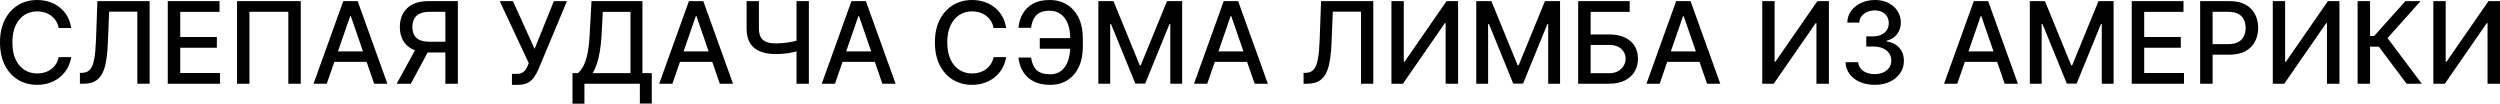 <?xml version="1.0" encoding="UTF-8"?> <svg xmlns="http://www.w3.org/2000/svg" width="1321" height="55" viewBox="0 0 1321 55" fill="none"><path d="M37.648 14.787H31C30.745 13.366 30.269 12.116 29.573 11.037C28.877 9.957 28.025 9.041 27.016 8.288C26.008 7.535 24.878 6.967 23.628 6.584C22.393 6.2 21.079 6.008 19.687 6.008C17.172 6.008 14.921 6.641 12.932 7.905C10.958 9.169 9.395 11.023 8.245 13.466C7.108 15.909 6.54 18.892 6.54 22.415C6.54 25.966 7.108 28.963 8.245 31.406C9.395 33.849 10.965 35.696 12.954 36.946C14.942 38.196 17.18 38.821 19.665 38.821C21.043 38.821 22.35 38.636 23.586 38.267C24.836 37.883 25.965 37.322 26.974 36.584C27.982 35.845 28.834 34.943 29.53 33.878C30.241 32.798 30.731 31.562 31 30.17L37.648 30.192C37.293 32.337 36.604 34.311 35.581 36.115C34.573 37.905 33.273 39.453 31.682 40.76C30.106 42.053 28.302 43.054 26.27 43.764C24.239 44.474 22.023 44.83 19.623 44.83C15.844 44.83 12.478 43.935 9.523 42.145C6.569 40.341 4.239 37.763 2.535 34.41C0.844 31.058 -0.001 27.06 -0.001 22.415C-0.001 17.756 0.851 13.757 2.556 10.419C4.26 7.067 6.59 4.496 9.545 2.706C12.499 0.902 15.858 -4.60148e-05 19.623 -4.60148e-05C21.938 -4.60148e-05 24.097 0.334 26.1 1.001C28.117 1.655 29.928 2.621 31.533 3.899C33.138 5.163 34.466 6.712 35.518 8.544C36.569 10.362 37.279 12.443 37.648 14.787ZM42.224 44.233V38.523L43.502 38.48C45.235 38.438 46.599 37.848 47.593 36.712C48.602 35.575 49.333 33.743 49.788 31.214C50.257 28.686 50.569 25.312 50.725 21.094L51.471 0.597H79.063V44.233H72.565V6.179H57.671L56.989 22.841C56.805 27.514 56.336 31.442 55.583 34.623C54.83 37.791 53.552 40.185 51.748 41.804C49.958 43.423 47.409 44.233 44.099 44.233H42.224ZM88.651 44.233V0.597H116.009V6.264H95.235V19.56H114.582V25.206H95.235V38.565H116.265V44.233H88.651ZM158.916 0.597V44.233H152.354V6.222H131.814V44.233H125.251V0.597H158.916ZM172.67 44.233H165.681L181.384 0.597H188.991L204.694 44.233H197.705L185.368 8.523H185.028L172.67 44.233ZM173.841 27.145H196.512V32.685H173.841V27.145ZM241.933 44.233H235.328V6.243H227.061C224.901 6.243 223.147 6.57 221.798 7.223C220.448 7.862 219.461 8.785 218.836 9.993C218.211 11.2 217.899 12.628 217.899 14.275C217.899 15.909 218.211 17.308 218.836 18.473C219.461 19.638 220.441 20.526 221.776 21.136C223.112 21.747 224.852 22.052 226.997 22.052H238.183V27.72H226.379C223.012 27.72 220.207 27.159 217.963 26.037C215.732 24.915 214.056 23.345 212.934 21.328C211.826 19.297 211.272 16.946 211.272 14.275C211.272 11.591 211.826 9.226 212.934 7.18C214.042 5.121 215.711 3.508 217.941 2.344C220.186 1.179 222.991 0.597 226.357 0.597H241.933V44.233ZM220.392 24.545H227.678L217.089 44.233H209.61L220.392 24.545ZM270.51 44.83V39.034H273.131C274.225 39.034 275.127 38.849 275.837 38.48C276.562 38.111 277.151 37.614 277.606 36.989C278.074 36.349 278.465 35.653 278.778 34.901L279.395 33.345L264.055 0.597H271.043L282.485 25.824L292.67 0.597H299.573L284.488 36.669C283.849 38.118 283.11 39.46 282.272 40.696C281.448 41.932 280.347 42.933 278.969 43.7C277.591 44.453 275.766 44.83 273.493 44.83H270.51ZM302.497 54.78V38.651H305.374C306.354 37.827 307.27 36.655 308.122 35.135C308.975 33.615 309.699 31.562 310.296 28.977C310.892 26.392 311.304 23.075 311.531 19.027L312.554 0.597H339.465V38.651H344.408V54.716H338.101V44.233H308.804V54.78H302.497ZM313.129 38.651H333.158V6.264H318.52L317.838 19.027C317.654 22.109 317.348 24.879 316.922 27.337C316.51 29.794 315.977 31.967 315.324 33.856C314.685 35.731 313.953 37.33 313.129 38.651ZM355.306 44.233H348.318L364.021 0.597H371.627L387.33 44.233H380.342L368.005 8.523H367.664L355.306 44.233ZM356.478 27.145H379.149V32.685H356.478V27.145ZM394.506 0.597H401.004V15C401.004 17.003 401.352 18.587 402.048 19.751C402.744 20.902 403.753 21.719 405.074 22.202C406.409 22.685 408.028 22.926 409.932 22.926C410.94 22.926 411.963 22.891 413 22.82C414.051 22.734 415.095 22.621 416.132 22.479C417.169 22.322 418.17 22.145 419.136 21.946C420.116 21.733 421.025 21.498 421.863 21.243V26.846C421.04 27.116 420.166 27.358 419.243 27.571C418.334 27.77 417.382 27.947 416.388 28.104C415.393 28.246 414.356 28.359 413.277 28.445C412.197 28.53 411.082 28.572 409.932 28.572C406.75 28.572 404.001 28.118 401.686 27.209C399.385 26.285 397.609 24.829 396.359 22.841C395.123 20.852 394.506 18.239 394.506 15V0.597ZM420.883 0.597H427.403V44.233H420.883V0.597ZM441.205 44.233H434.216L449.919 0.597H457.526L473.229 44.233H466.24L453.904 8.523H453.563L441.205 44.233ZM442.377 27.145H465.047V32.685H442.377V27.145ZM531.652 14.787H525.004C524.749 13.366 524.273 12.116 523.577 11.037C522.881 9.957 522.029 9.041 521.02 8.288C520.012 7.535 518.882 6.967 517.632 6.584C516.396 6.2 515.083 6.008 513.691 6.008C511.176 6.008 508.925 6.641 506.936 7.905C504.962 9.169 503.399 11.023 502.249 13.466C501.112 15.909 500.544 18.892 500.544 22.415C500.544 25.966 501.112 28.963 502.249 31.406C503.399 33.849 504.969 35.696 506.958 36.946C508.946 38.196 511.183 38.821 513.669 38.821C515.047 38.821 516.354 38.636 517.59 38.267C518.84 37.883 519.969 37.322 520.977 36.584C521.986 35.845 522.838 34.943 523.534 33.878C524.244 32.798 524.735 31.562 525.004 30.17L531.652 30.192C531.297 32.337 530.608 34.311 529.585 36.115C528.577 37.905 527.277 39.453 525.686 40.76C524.11 42.053 522.306 43.054 520.274 43.764C518.243 44.474 516.027 44.83 513.627 44.83C509.848 44.83 506.482 43.935 503.527 42.145C500.573 40.341 498.243 37.763 496.539 34.41C494.848 31.058 494.003 27.06 494.003 22.415C494.003 17.756 494.855 13.757 496.56 10.419C498.264 7.067 500.594 4.496 503.548 2.706C506.503 0.902 509.862 -4.60148e-05 513.627 -4.60148e-05C515.942 -4.60148e-05 518.101 0.334 520.104 1.001C522.121 1.655 523.932 2.621 525.537 3.899C527.142 5.163 528.47 6.712 529.521 8.544C530.573 10.362 531.283 12.443 531.652 14.787ZM567.677 20.156V25.739H549.417V20.156H567.677ZM538.145 30.384H544.836C545.205 33.253 546.157 35.447 547.691 36.967C549.239 38.487 551.647 39.247 554.914 39.247C557.329 39.247 559.317 38.608 560.88 37.33C562.442 36.037 563.6 34.29 564.353 32.088C565.12 29.886 565.503 27.415 565.503 24.673V20.241C565.503 17.287 565.077 14.716 564.225 12.528C563.373 10.341 562.13 8.651 560.496 7.457C558.877 6.264 556.895 5.668 554.552 5.668C552.435 5.668 550.702 6.03 549.353 6.754C548.003 7.479 546.966 8.516 546.242 9.865C545.532 11.2 545.063 12.812 544.836 14.702H538.124C538.408 11.889 539.189 9.375 540.468 7.159C541.76 4.943 543.572 3.196 545.901 1.918C548.245 0.639 551.128 -4.60148e-05 554.552 -4.60148e-05C558.16 -4.60148e-05 561.278 0.838 563.905 2.514C566.547 4.176 568.586 6.52 570.02 9.545C571.455 12.571 572.172 16.122 572.172 20.199V24.737C572.172 28.814 571.462 32.358 570.042 35.369C568.635 38.381 566.64 40.71 564.055 42.358C561.469 44.006 558.422 44.83 554.914 44.83C551.405 44.83 548.458 44.205 546.072 42.955C543.685 41.69 541.839 39.971 540.532 37.798C539.225 35.611 538.43 33.139 538.145 30.384ZM580.37 0.597H588.36L602.252 34.517H602.764L616.656 0.597H624.646V44.233H618.382V12.656H617.977L605.107 44.169H599.909L587.039 12.635H586.634V44.233H580.37V0.597ZM637.904 44.233H630.915L646.618 0.597H654.225L669.928 44.233H662.939L650.603 8.523H650.262L637.904 44.233ZM639.076 27.145H661.746V32.685H639.076V27.145ZM688.806 44.233V38.523L690.084 38.48C691.817 38.438 693.181 37.848 694.175 36.712C695.184 35.575 695.915 33.743 696.37 31.214C696.839 28.686 697.151 25.312 697.307 21.094L698.053 0.597H725.645V44.233H719.147V6.179H704.253L703.572 22.841C703.387 27.514 702.918 31.442 702.165 34.623C701.412 37.791 700.134 40.185 698.33 41.804C696.54 43.423 693.991 44.233 690.681 44.233H688.806ZM735.233 0.597H741.753V32.642H742.158L764.36 0.597H770.454V44.233H763.87V12.23H763.465L741.306 44.233H735.233V0.597ZM780.058 0.597H788.048L801.94 34.517H802.451L816.343 0.597H824.333V44.233H818.069V12.656H817.664L804.795 44.169H799.596L786.727 12.635H786.322V44.233H780.058V0.597ZM833.905 44.233V0.597H861.114V6.264H840.489V18.196H850.248C853.486 18.196 856.235 18.721 858.493 19.773C860.766 20.824 862.499 22.308 863.692 24.226C864.9 26.143 865.503 28.402 865.503 31.001C865.503 33.601 864.9 35.895 863.692 37.883C862.499 39.872 860.766 41.428 858.493 42.55C856.235 43.672 853.486 44.233 850.248 44.233H833.905ZM840.489 38.693H850.248C852.123 38.693 853.706 38.324 854.999 37.585C856.306 36.846 857.293 35.888 857.961 34.709C858.643 33.53 858.983 32.266 858.983 30.916C858.983 28.956 858.231 27.273 856.725 25.866C855.219 24.446 853.06 23.736 850.248 23.736H840.489V38.693ZM876.966 44.233H869.978L885.681 0.597H893.287L908.991 44.233H902.002L889.665 8.523H889.324L876.966 44.233ZM878.138 27.145H900.809V32.685H878.138V27.145ZM931.171 0.597H937.691V32.642H938.096L960.297 0.597H966.391V44.233H959.807V12.23H959.403L937.243 44.233H931.171V0.597ZM990.59 44.83C987.664 44.83 985.051 44.325 982.749 43.317C980.463 42.308 978.651 40.909 977.316 39.119C975.995 37.315 975.285 35.227 975.186 32.855H981.876C981.961 34.148 982.394 35.27 983.176 36.221C983.971 37.159 985.008 37.883 986.286 38.395C987.565 38.906 988.985 39.162 990.548 39.162C992.267 39.162 993.786 38.864 995.107 38.267C996.443 37.67 997.487 36.839 998.24 35.774C998.992 34.695 999.369 33.452 999.369 32.045C999.369 30.582 998.992 29.297 998.24 28.189C997.501 27.067 996.414 26.186 994.98 25.547C993.559 24.908 991.84 24.588 989.823 24.588H986.137V19.219H989.823C991.443 19.219 992.863 18.927 994.085 18.345C995.32 17.763 996.286 16.953 996.982 15.916C997.678 14.865 998.026 13.636 998.026 12.23C998.026 10.881 997.721 9.709 997.11 8.714C996.514 7.706 995.661 6.918 994.553 6.349C993.46 5.781 992.167 5.497 990.676 5.497C989.255 5.497 987.927 5.76 986.691 6.285C985.47 6.797 984.475 7.535 983.708 8.501C982.941 9.453 982.529 10.597 982.472 11.932H976.102C976.173 9.574 976.869 7.5 978.19 5.71C979.525 3.92 981.286 2.521 983.474 1.513C985.661 0.504 988.09 -4.60148e-05 990.761 -4.60148e-05C993.559 -4.60148e-05 995.974 0.547 998.005 1.641C1000.05 2.72 1001.63 4.162 1002.74 5.966C1003.86 7.77 1004.41 9.744 1004.4 11.889C1004.41 14.332 1003.73 16.406 1002.35 18.111C1000.99 19.815 999.17 20.959 996.897 21.541V21.882C999.795 22.322 1002.04 23.473 1003.63 25.334C1005.24 27.195 1006.03 29.503 1006.02 32.258C1006.03 34.659 1005.36 36.811 1004.01 38.714C1002.68 40.618 1000.85 42.116 998.538 43.21C996.222 44.29 993.573 44.83 990.59 44.83ZM1034.23 44.233H1027.24L1042.95 0.597H1050.55L1066.26 44.233H1059.27L1046.93 8.523H1046.59L1034.23 44.233ZM1035.4 27.145H1058.07V32.685H1035.4V27.145ZM1072.56 0.597H1080.55L1094.44 34.517H1094.95L1108.84 0.597H1116.83V44.233H1110.57V12.656H1110.16L1097.29 44.169H1092.1L1079.23 12.635H1078.82V44.233H1072.56V0.597ZM1126.41 44.233V0.597H1153.76V6.264H1132.99V19.56H1152.34V25.206H1132.99V38.565H1154.02V44.233H1126.41ZM1162.56 44.233V0.597H1178.11C1181.51 0.597 1184.32 1.214 1186.55 2.45C1188.78 3.686 1190.45 5.376 1191.56 7.521C1192.66 9.652 1193.22 12.053 1193.22 14.723C1193.22 17.408 1192.66 19.822 1191.53 21.967C1190.43 24.098 1188.75 25.788 1186.51 27.038C1184.28 28.274 1181.47 28.892 1178.09 28.892H1167.39V23.31H1177.49C1179.64 23.31 1181.38 22.94 1182.71 22.202C1184.05 21.449 1185.03 20.426 1185.65 19.134C1186.28 17.841 1186.59 16.371 1186.59 14.723C1186.59 13.075 1186.28 11.612 1185.65 10.334C1185.03 9.055 1184.04 8.054 1182.69 7.33C1181.36 6.605 1179.6 6.243 1177.41 6.243H1169.14V44.233H1162.56ZM1200.94 0.597H1207.46V32.642H1207.86L1230.06 0.597H1236.16V44.233H1229.57V12.23H1229.17L1207.01 44.233H1200.94V0.597ZM1271.65 44.233L1256.99 24.673H1252.34V44.233H1245.76V0.597H1252.34V19.027H1254.5L1270.99 0.597H1279.02L1261.57 20.135L1279.68 44.233H1271.65ZM1285.78 0.597H1292.3V32.642H1292.71L1314.91 0.597H1321V44.233H1314.42V12.23H1314.01L1291.85 44.233H1285.78V0.597Z" fill="black"></path></svg> 